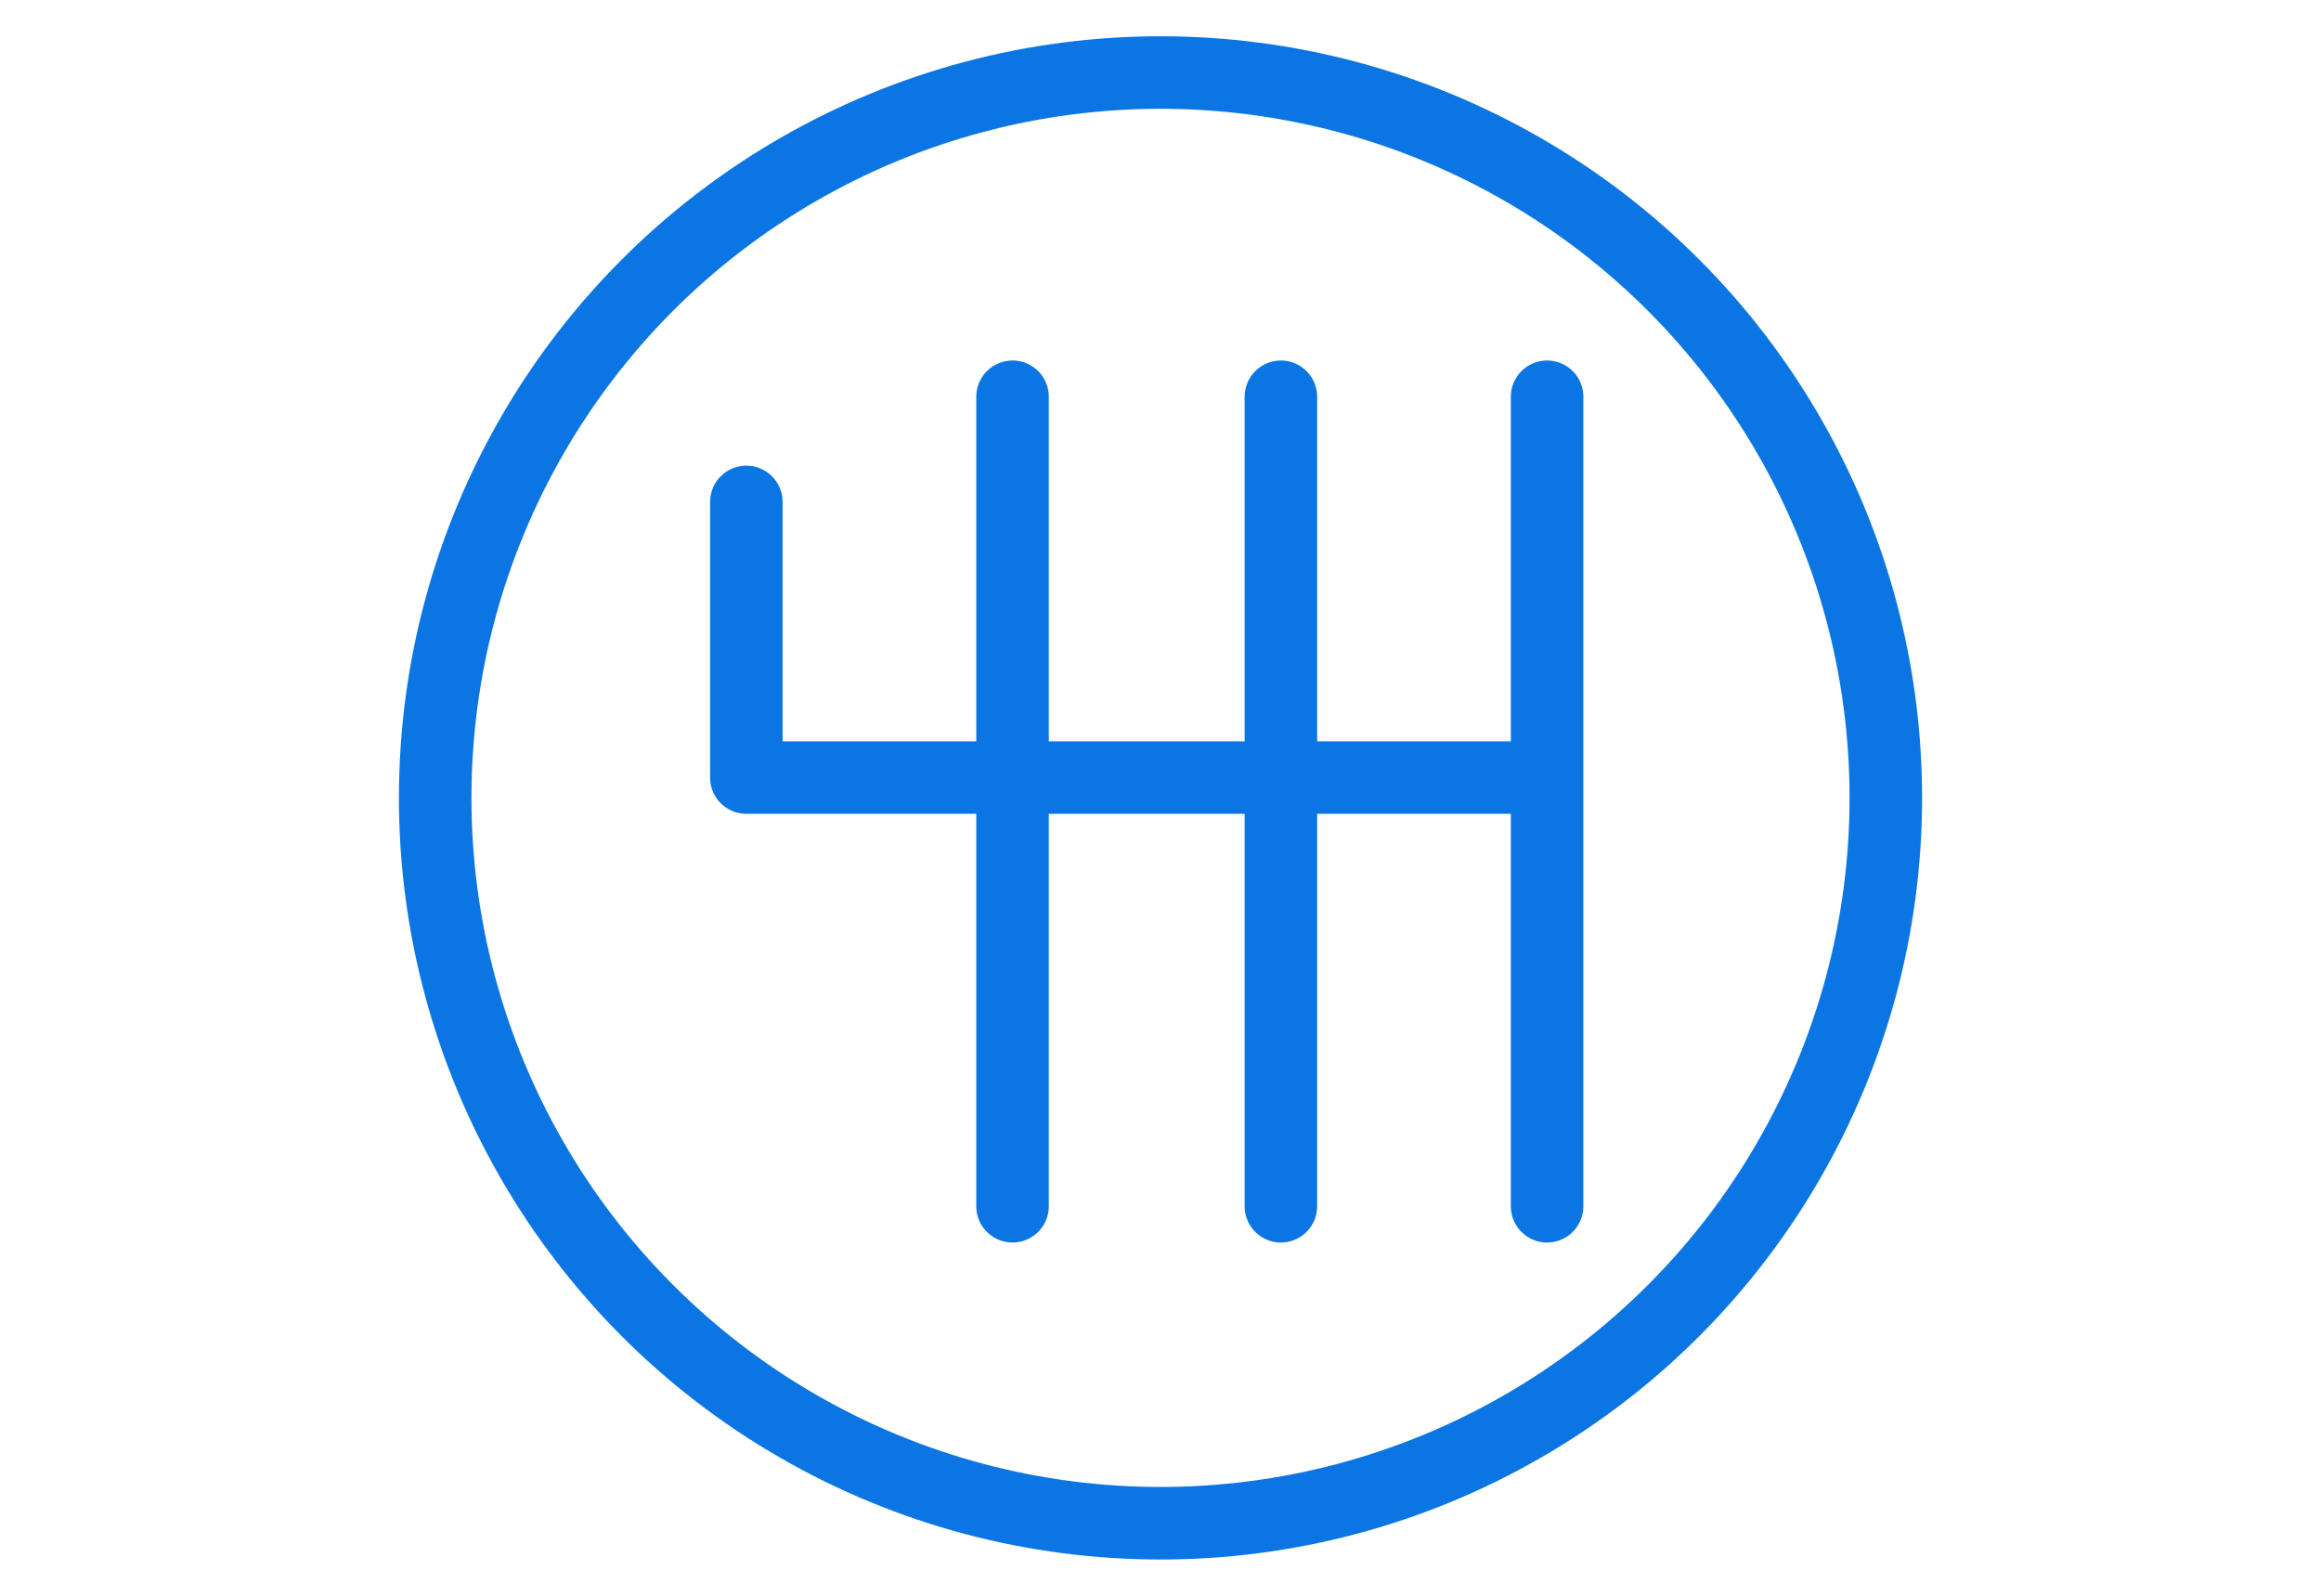 <svg xmlns="http://www.w3.org/2000/svg" viewBox="0 0 32 22"><defs><style>.cls-1{fill:#fff;}.cls-2{fill:none;stroke:#0b76e3;stroke-linecap:round;stroke-linejoin:round;}</style></defs><g id="Vrstva_2" data-name="Vrstva 2"><g id="Vrstva_1-2" data-name="Vrstva 1"><rect class="cls-1" width="32" height="22"/><g id="Vrstva_2-2" data-name="Vrstva 2"><g id="Vrstva_1-2-2" data-name="Vrstva 1-2"><polyline class="cls-2" points="10.29 6.92 10.29 10.72 21.32 10.72"/><line class="cls-2" x1="13.96" y1="5.47" x2="13.96" y2="16.63"/><line class="cls-2" x1="17.66" y1="5.47" x2="17.66" y2="16.63"/><line class="cls-2" x1="21.33" y1="5.47" x2="21.33" y2="16.63"/><circle class="cls-2" cx="16" cy="11" r="10"/></g></g></g></g></svg>